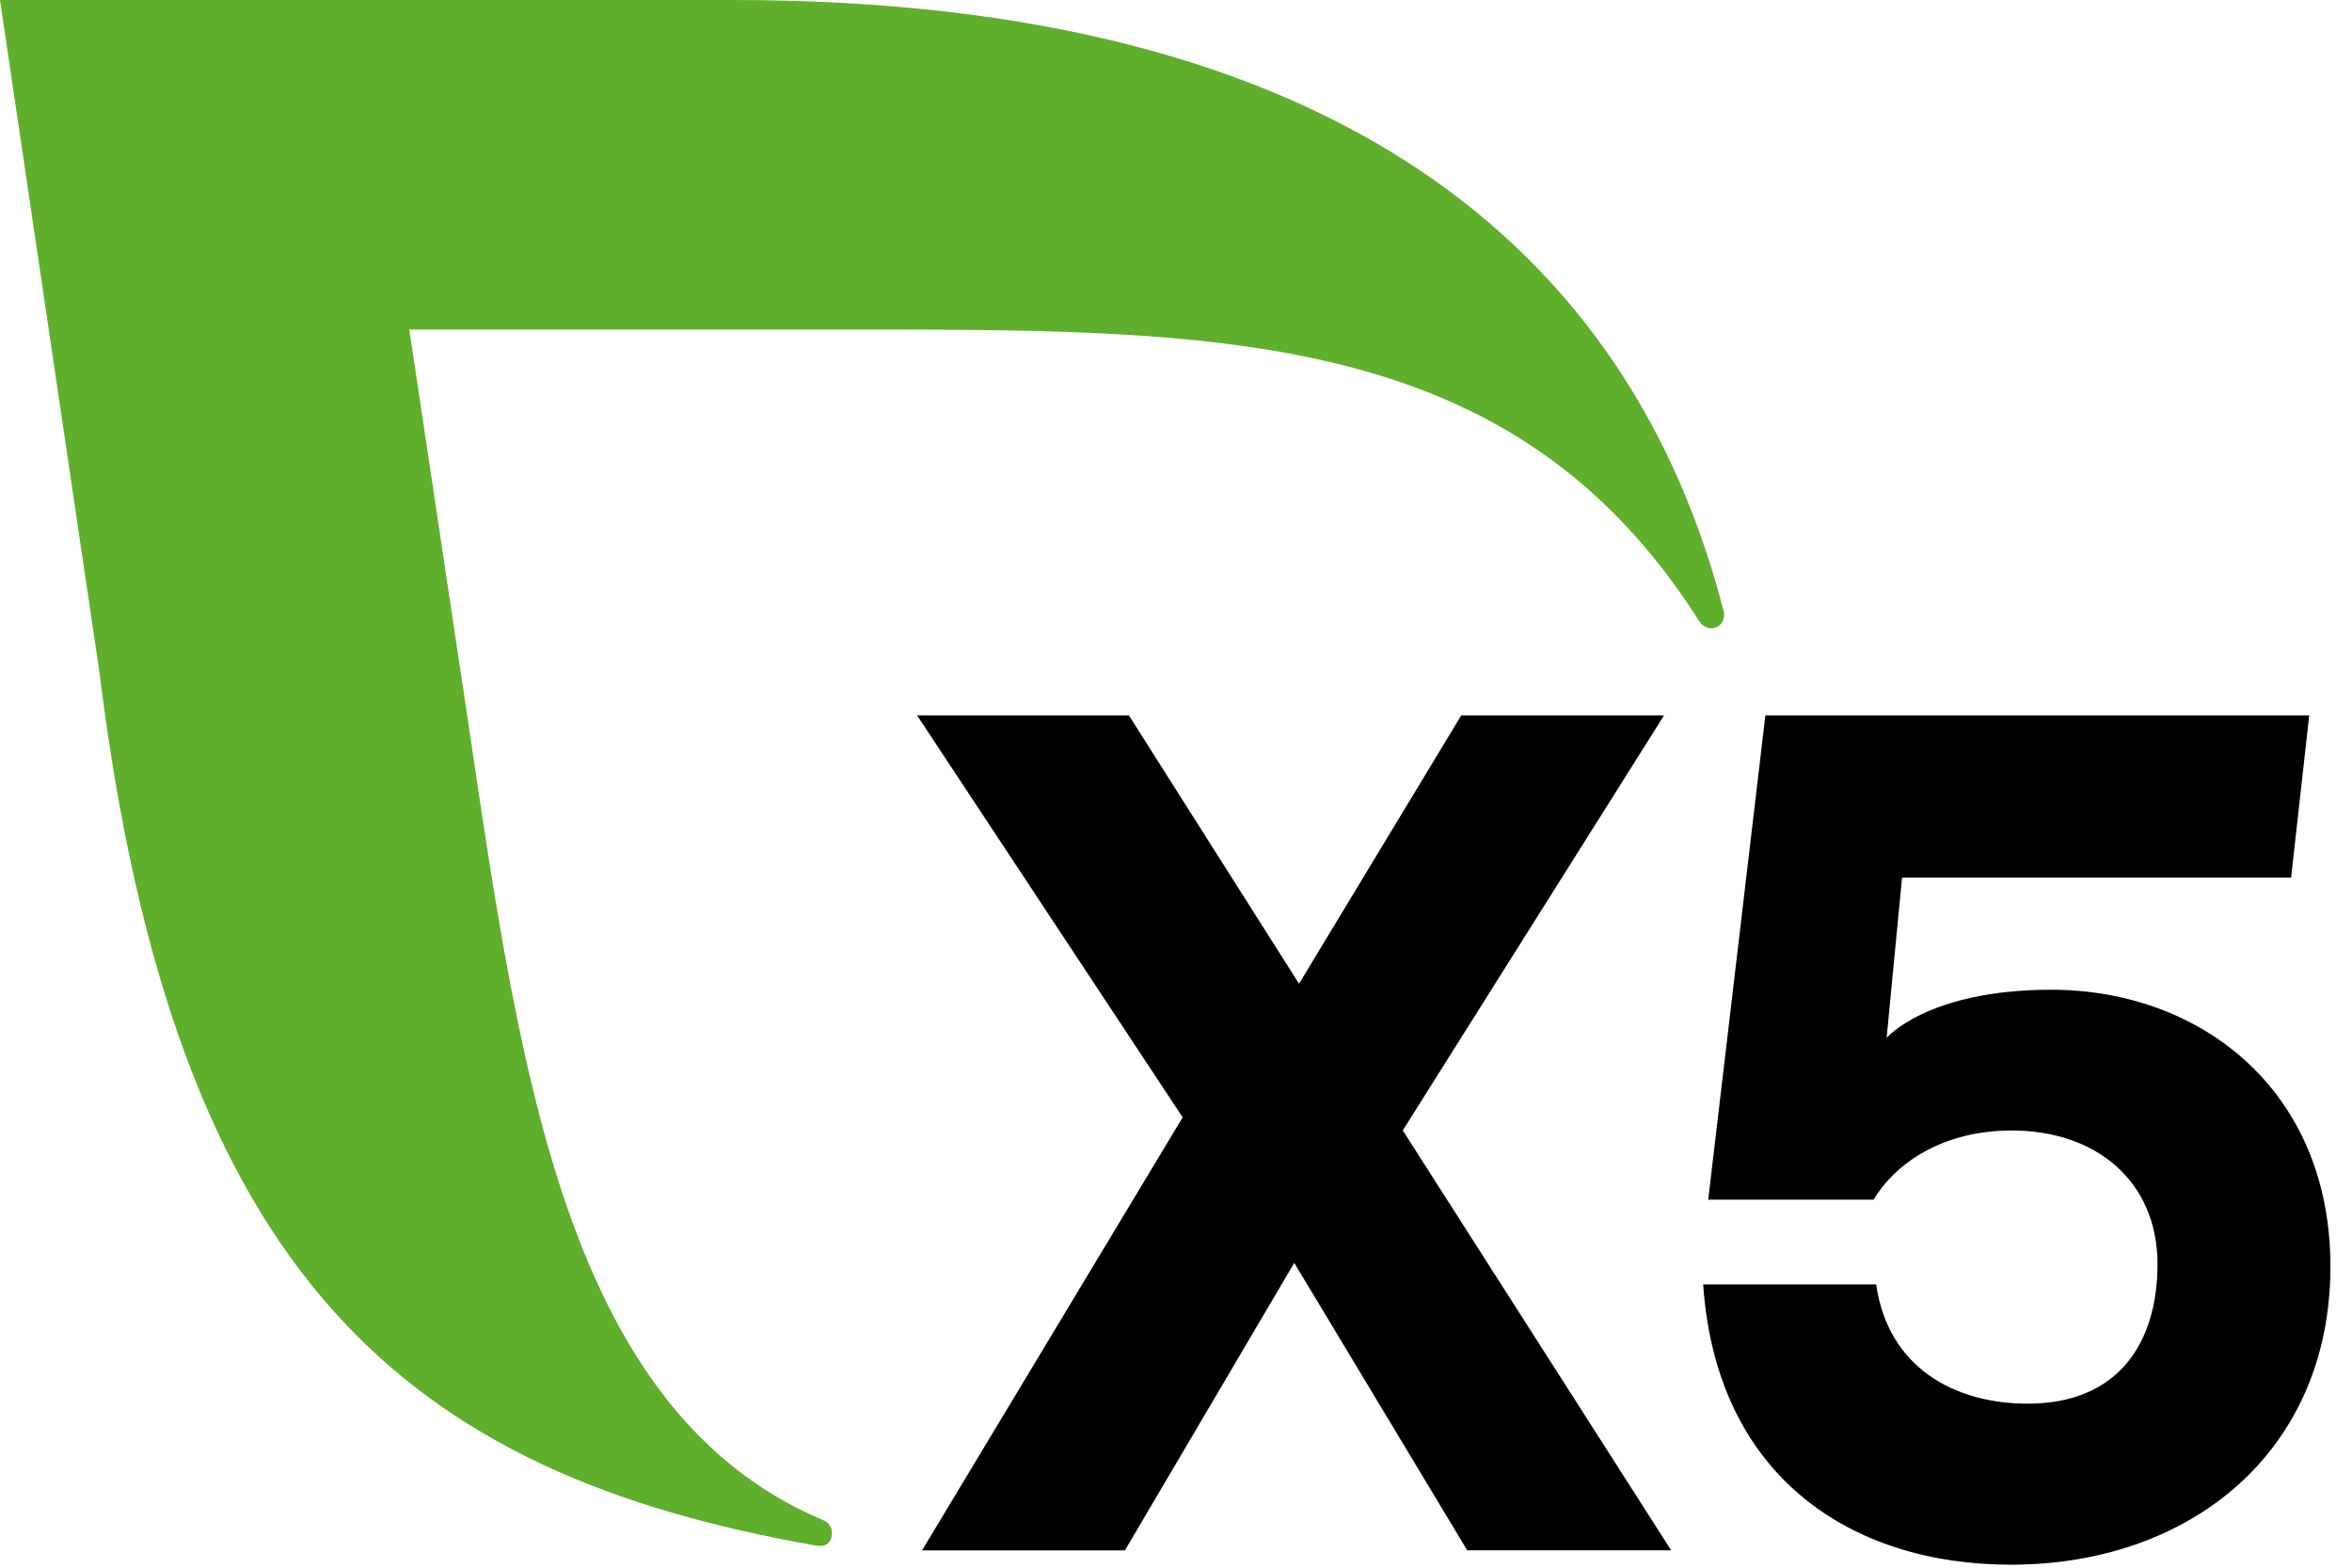 <svg width="36" height="24" viewBox="0 0 36 24" fill="none" xmlns="http://www.w3.org/2000/svg">
    <g clip-path="url(#clip0)">
        <path d="M22.458 23.735L19.81 19.334L17.218 23.735H14.113L18.102 17.106L14.037 10.952H17.279L19.883 15.06L22.366 10.952H25.47L21.471 17.306L25.579 23.734H22.458V23.735Z" fill="black"/>
        <path d="M35.67 19.389C35.67 22.201 33.552 23.954 30.777 23.954C28.33 23.954 26.27 22.603 26.069 19.663H28.717C28.899 20.941 29.922 21.489 31.036 21.489C32.423 21.489 33.023 20.558 33.023 19.352C33.023 18.092 32.092 17.307 30.795 17.307C29.718 17.307 29.006 17.819 28.677 18.366H26.146L27.021 10.952H35.345L35.068 13.435H29.113L28.877 15.889C28.877 15.889 29.503 15.152 31.397 15.152C33.681 15.153 35.67 16.687 35.67 19.389Z" fill="black"/>
        <path d="M26.383 9.361C24.973 3.863 20.497 0 11.211 0H0L1.522 10.291C2.666 19.577 6.218 22.564 12.503 23.664C12.533 23.669 12.731 23.697 12.734 23.464C12.735 23.381 12.681 23.308 12.609 23.277C8.36 21.489 7.876 15.623 6.968 9.737L6.265 5.046H12.666C18.567 5.046 23.122 4.953 26.007 9.508C26.05 9.572 26.116 9.619 26.195 9.619C26.307 9.619 26.389 9.528 26.389 9.417C26.391 9.398 26.388 9.379 26.383 9.361Z" fill="#5FAF2D"/>
    </g>
    <defs>
        <clipPath id="clip0">
            <rect width="35.683" height="24" fill="white"/>
        </clipPath>
    </defs>
</svg>
